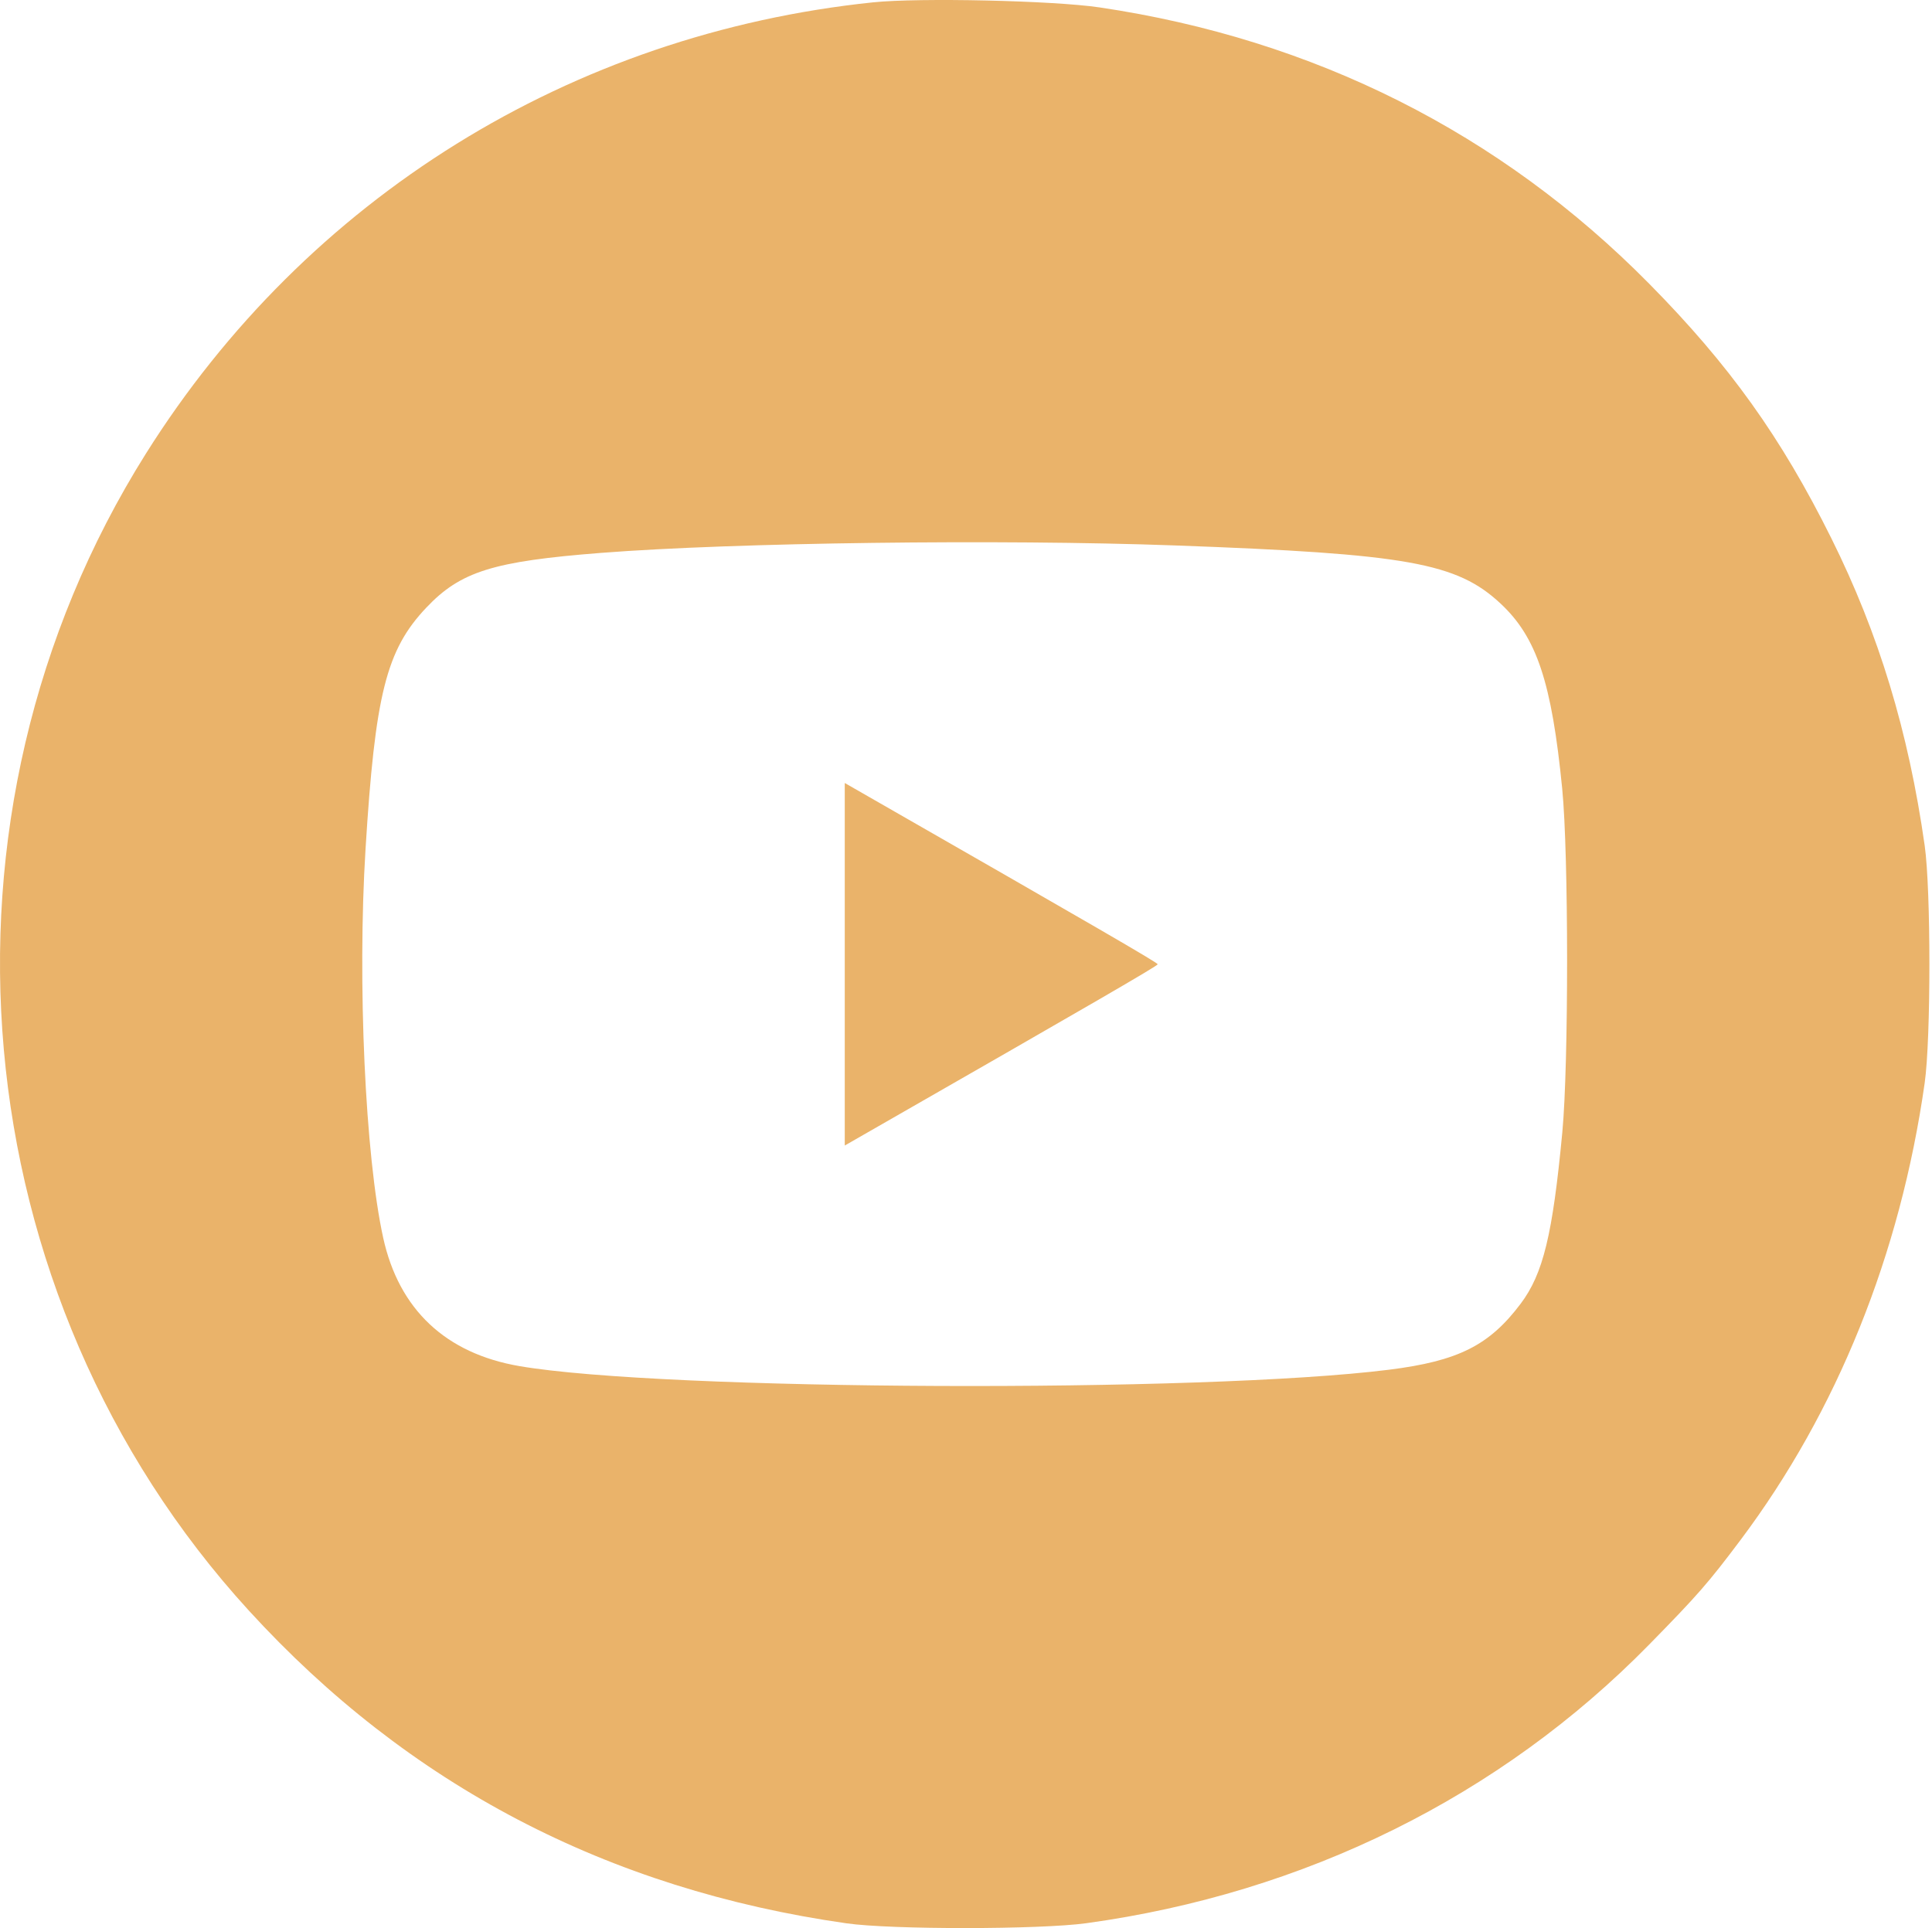 <?xml version="1.0" encoding="UTF-8"?> <svg xmlns="http://www.w3.org/2000/svg" width="512" height="511" viewBox="0 0 512 511" fill="none"> <g clip-path="url(#clip0_110_1293)"> <path fill-rule="evenodd" clip-rule="evenodd" d="M231.382 0.62C151.379 8.934 81.264 52.446 38.671 120.214C-21.713 216.289 -10.44 343.21 65.902 426.798C108.156 473.063 161 500.722 224.371 509.743C236.202 511.427 275.519 511.406 287.871 509.709C345.748 501.756 397.582 476.103 437.004 435.901C449.942 422.707 452.698 419.552 461.28 408.114C486.853 374.027 503.596 332.473 510.057 287.058C511.73 275.292 511.73 235.818 510.056 224.058C505.746 193.783 497.91 167.988 485.338 142.689C472.017 115.885 458.348 96.776 437.071 75.215C397.602 35.218 348.184 10.372 291.371 1.96C279.104 0.143 243.6 -0.649 231.382 0.62ZM311.371 144.557C372.954 146.793 386.101 149.145 397.707 160.001C407.266 168.942 411.225 180.862 414.003 209.058C415.714 226.431 415.732 282.028 414.032 300.058C411.468 327.245 408.959 337.578 402.994 345.517C394.686 356.575 386.435 360.713 368.106 363.015C318.812 369.209 175.77 368.614 137.648 362.058C118.097 358.695 105.72 347.037 101.551 328.058C96.773 306.304 94.684 260.354 96.868 225.058C99.408 184.006 102.36 172.266 112.954 161.064C122.038 151.459 130.656 148.759 159.371 146.524C194.564 143.783 264.974 142.873 311.371 144.557ZM223.871 255.558V303.598L228.706 300.828C290.149 265.628 306.805 255.973 306.805 255.558C306.805 255.143 290.149 245.488 228.706 210.288L223.871 207.518V255.558Z" fill="#EAB36A"></path> </g> <defs> <clipPath id="clip0_110_1293"> <rect width="512" height="511" fill="white"></rect> </clipPath> </defs> </svg> 